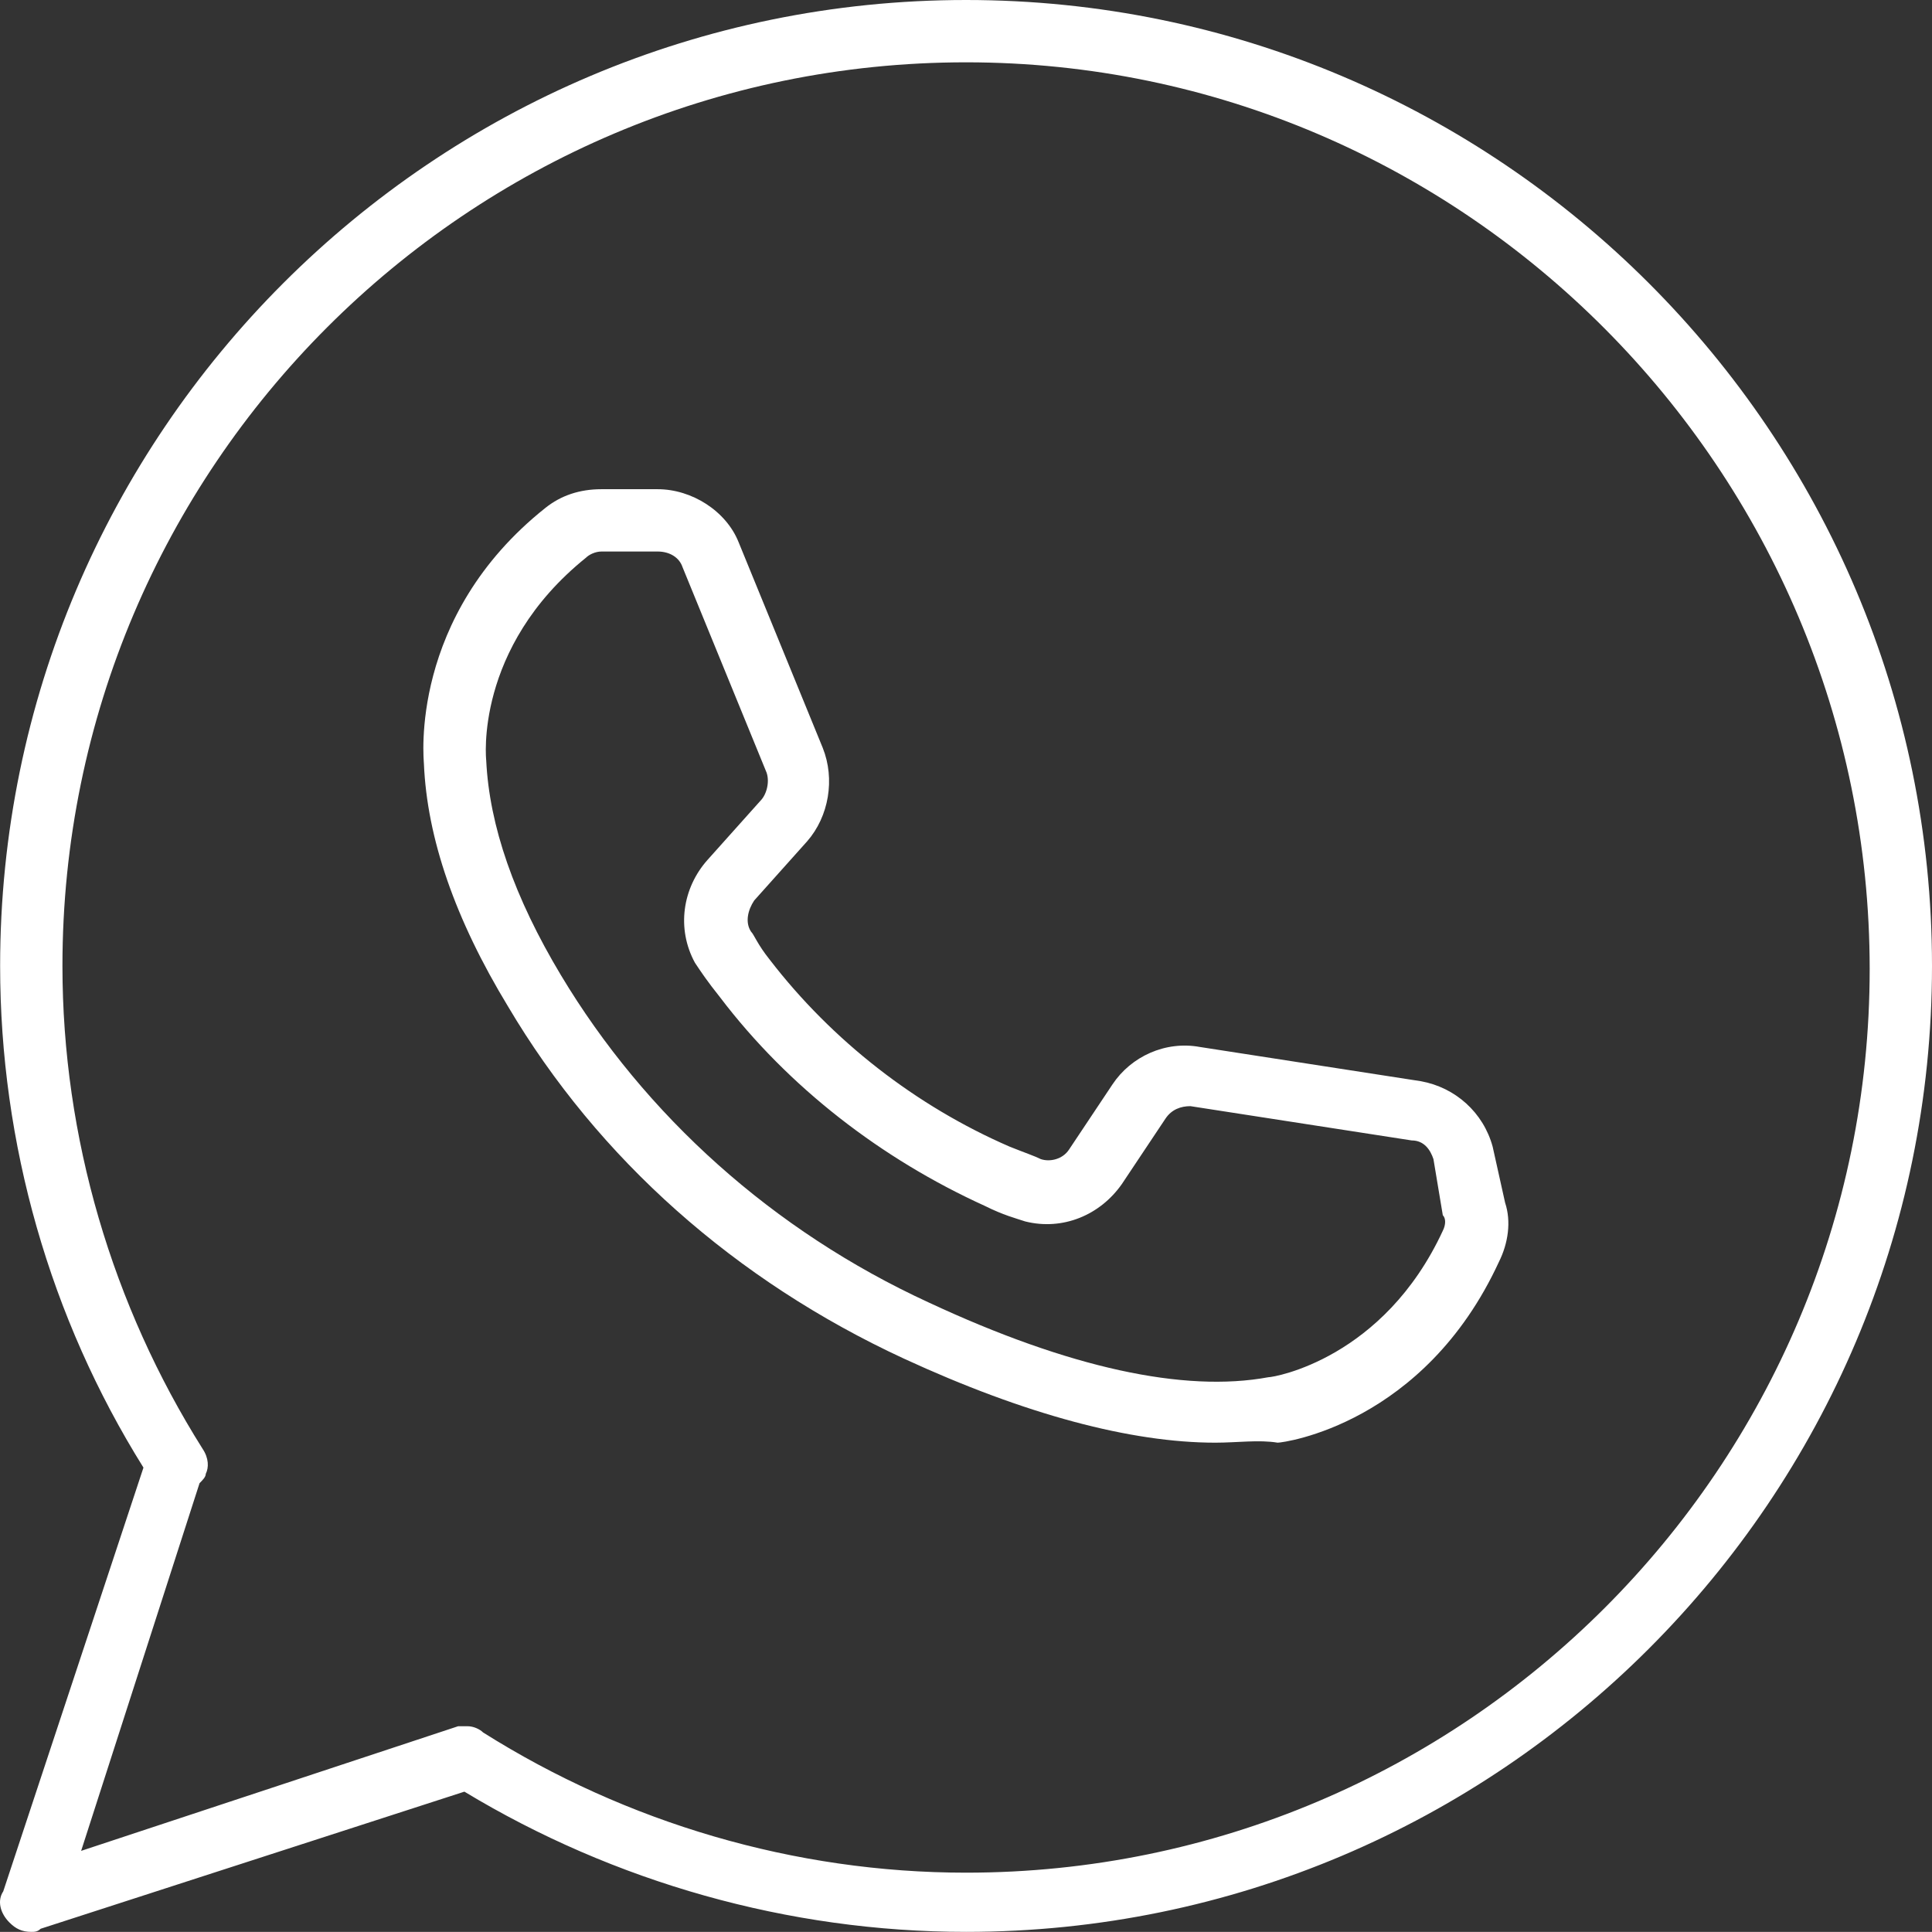 <svg xmlns="http://www.w3.org/2000/svg" viewBox="0.996 1 62.004 62"><rect x="0.996" y="1" width="62.004" height="62" fill="#333333" stroke="none"/><g><path d="M2 63c-.3 0-.5-.1-.7-.3-.3-.3-.4-.7-.2-1l4.5-13.6C2.6 43.3 1 37.7 1 32 1 14.9 14.9 1 32 1s31 13.9 31 31-13.9 31-31 31c-5.7 0-11.3-1.6-16.1-4.5L2.3 62.9c-.1.1-.2.1-.3.1zm14-6.6c.2 0 .4.1.5.2 4.6 2.9 10 4.5 15.5 4.5 16 0 29-13 29-29S48 3 32 3 3 16 3 32c0 5.5 1.6 10.9 4.5 15.5.2.3.2.6.1.8 0 .1-.1.2-.2.3L3.6 60.4l12.1-4z" fill="#ffffff" opacity="1" data-original="#000000"></path><path d="M40 47.3c-2.7 0-6.1-.9-10-2.7-5.4-2.5-9.8-6.4-12.7-11.3-1.7-2.8-2.6-5.4-2.7-7.8 0-.1-.5-4.7 3.9-8.2.5-.4 1.1-.6 1.8-.6h1.8c1.1 0 2.2.7 2.6 1.7l2.7 6.6c.4 1 .2 2.2-.5 3l-1.7 1.9c-.2.3-.3.7-.1 1 .1.1.2.4.6.9 2 2.6 4.7 4.7 7.7 6 .5.2.8.3 1 .4.3.1.7 0 .9-.3l1.4-2.1c.6-.9 1.7-1.4 2.8-1.2l7.1 1.1c1.1.2 2 1 2.3 2.1l.4 1.8c.2.6.1 1.3-.2 1.9-2.4 5.2-6.9 5.8-7.1 5.8-.6-.1-1.3 0-2 0zM20.3 18.7c-.2 0-.4.1-.5.2-3.6 2.9-3.2 6.5-3.2 6.5.1 2.1.9 4.4 2.4 6.9 2.7 4.5 6.8 8.2 11.8 10.5 4.5 2.1 8.2 2.9 10.9 2.4.2 0 3.7-.6 5.6-4.7.1-.2.1-.4 0-.5l-.3-1.8c-.1-.3-.3-.6-.7-.6l-7.1-1.1c-.3 0-.6.1-.8.4L37 39c-.7 1-1.9 1.5-3.1 1.2-.3-.1-.7-.2-1.3-.5-3.3-1.5-6.3-3.8-8.5-6.7-.4-.5-.6-.8-.8-1.1-.6-1.1-.4-2.4.4-3.3l1.7-1.9c.2-.2.3-.6.2-.9l-2.7-6.6c-.1-.3-.4-.5-.8-.5z" fill="#ffffff" opacity="1" data-original="#000000"></path></g></svg>